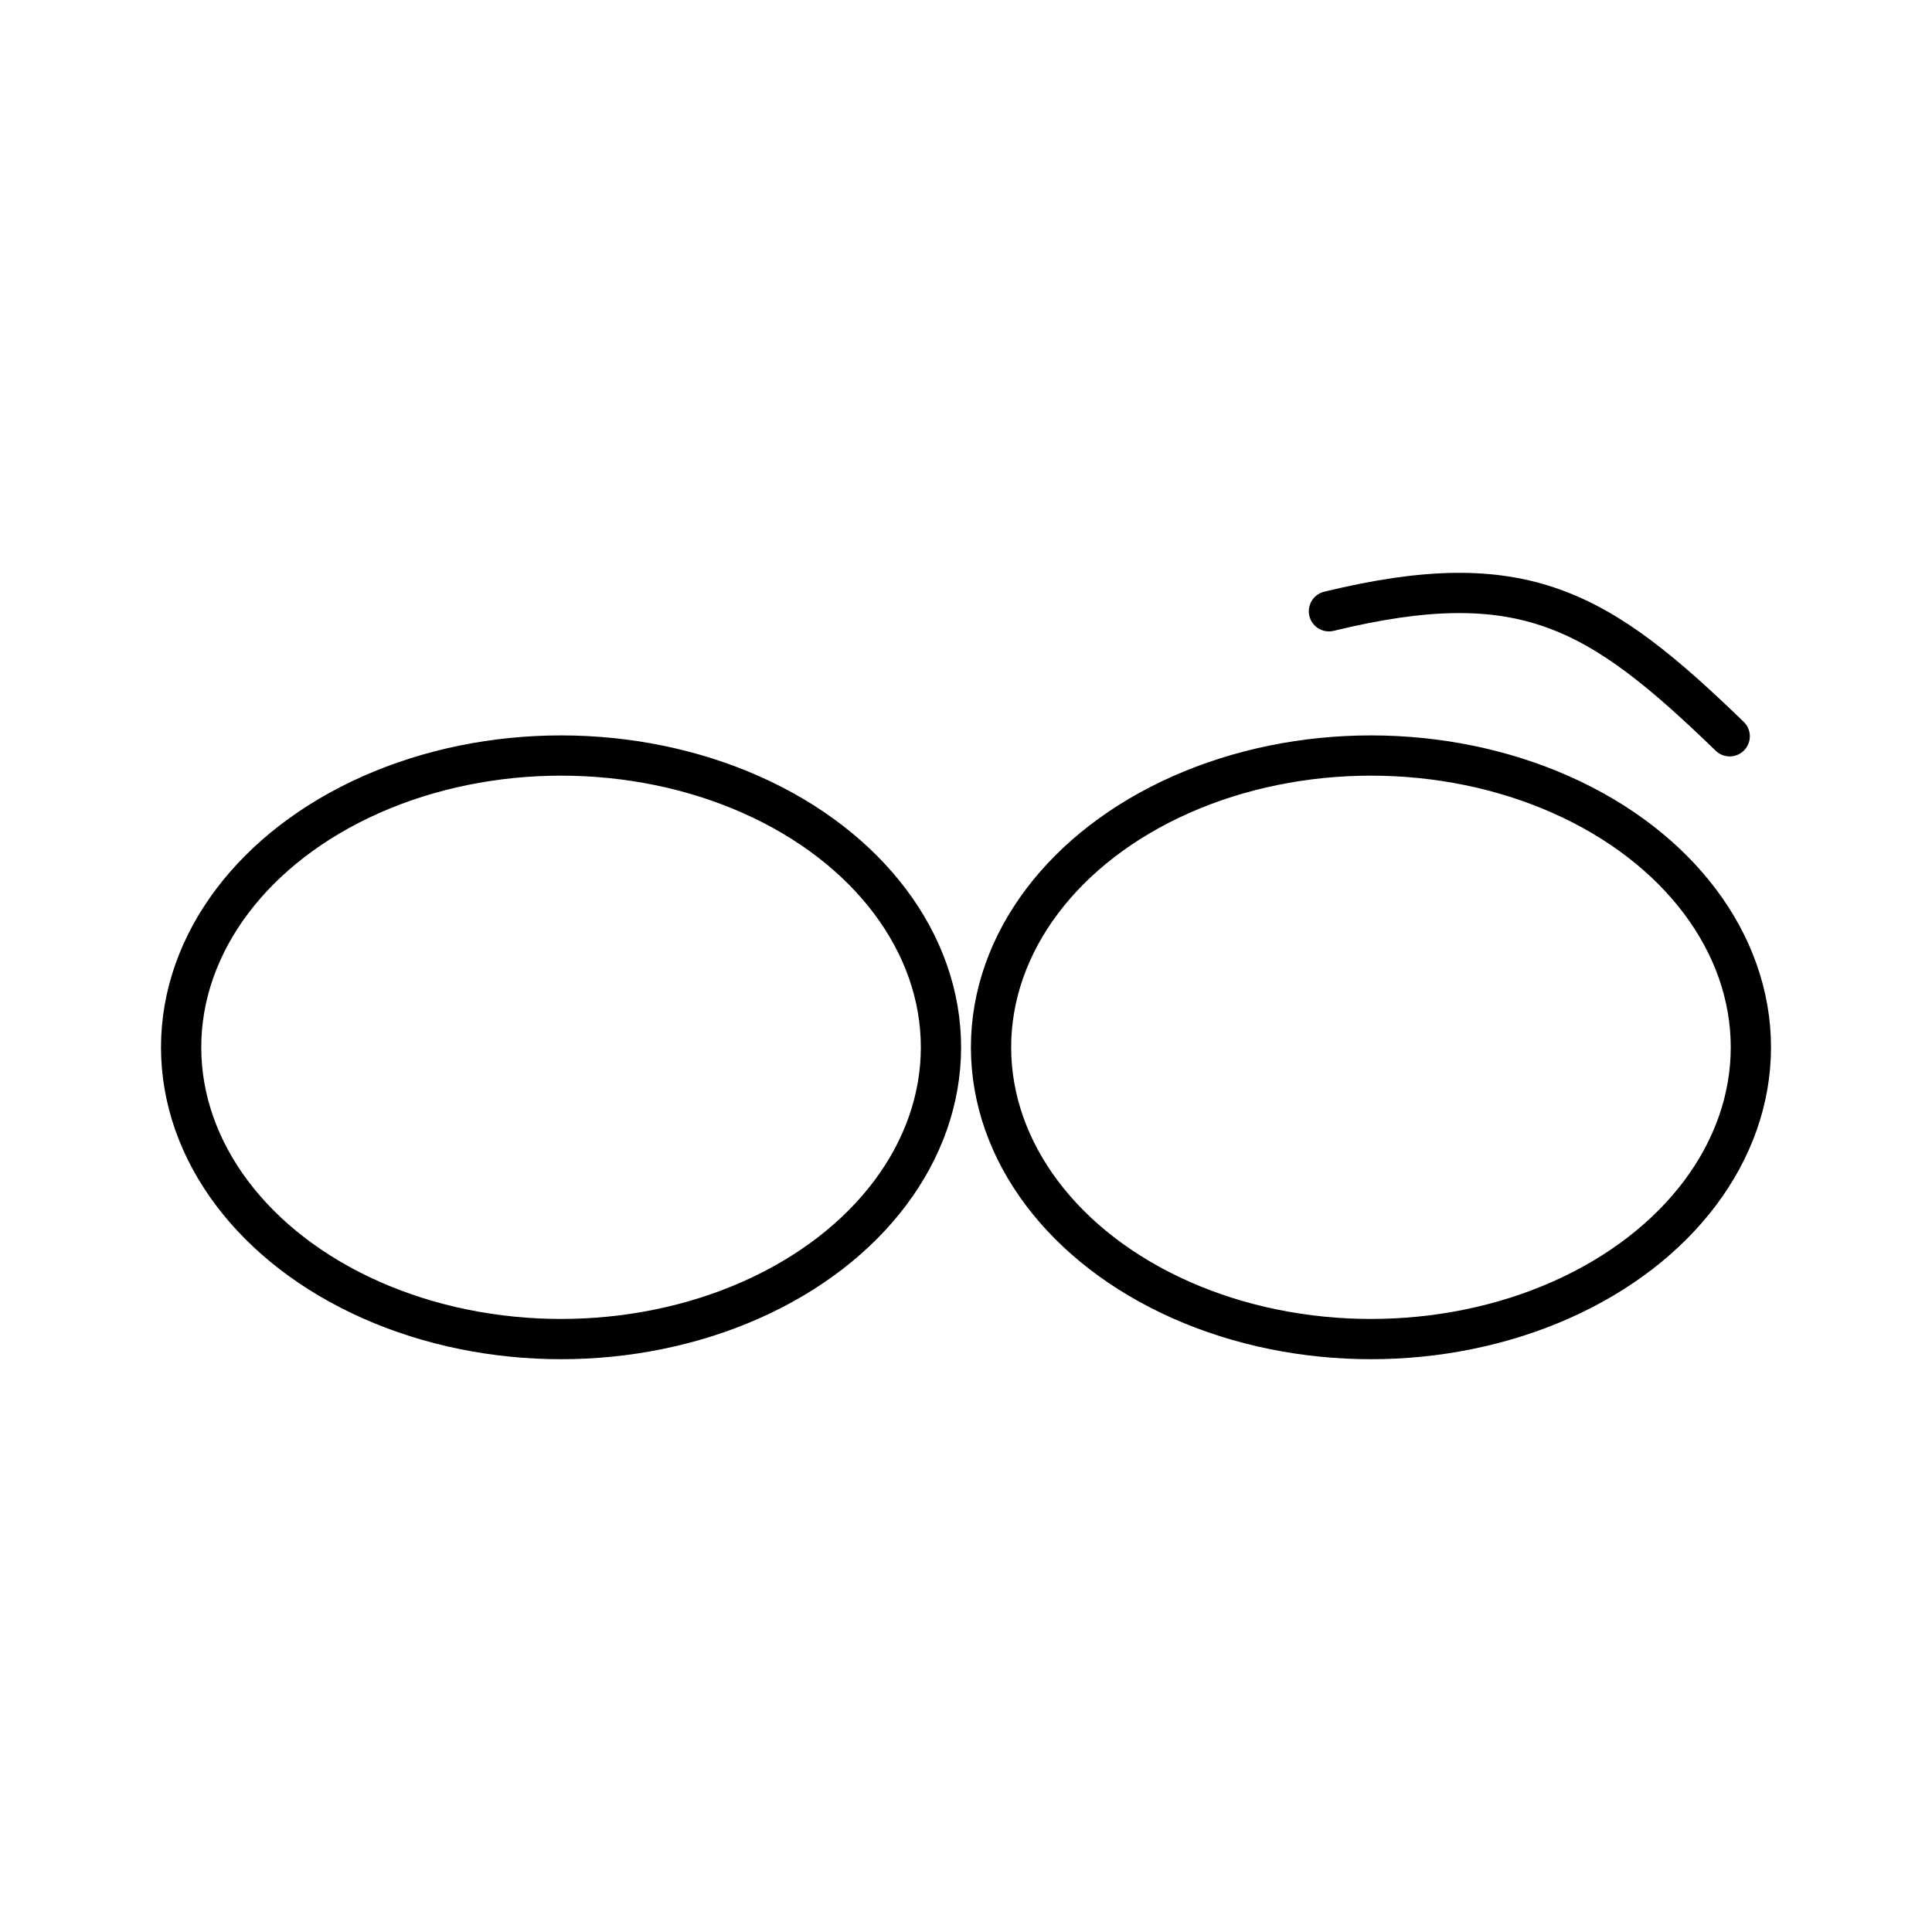 <?xml version="1.0" encoding="utf-8"?>
<!-- Generator: www.svgicons.com -->
<svg xmlns="http://www.w3.org/2000/svg" width="800" height="800" viewBox="0 0 48 48">
<ellipse cx="13.939" cy="26.02" fill="none" stroke="currentColor" stroke-linecap="round" stroke-linejoin="round" rx="9.439" ry="7.249"/><ellipse cx="34.061" cy="26.02" fill="none" stroke="currentColor" stroke-linecap="round" stroke-linejoin="round" rx="9.439" ry="7.249"/><path fill="none" stroke="currentColor" stroke-linecap="round" stroke-linejoin="round" d="M33.017 15.187c4.832-1.175 6.693-.053 9.957 3.106"/>
</svg>
